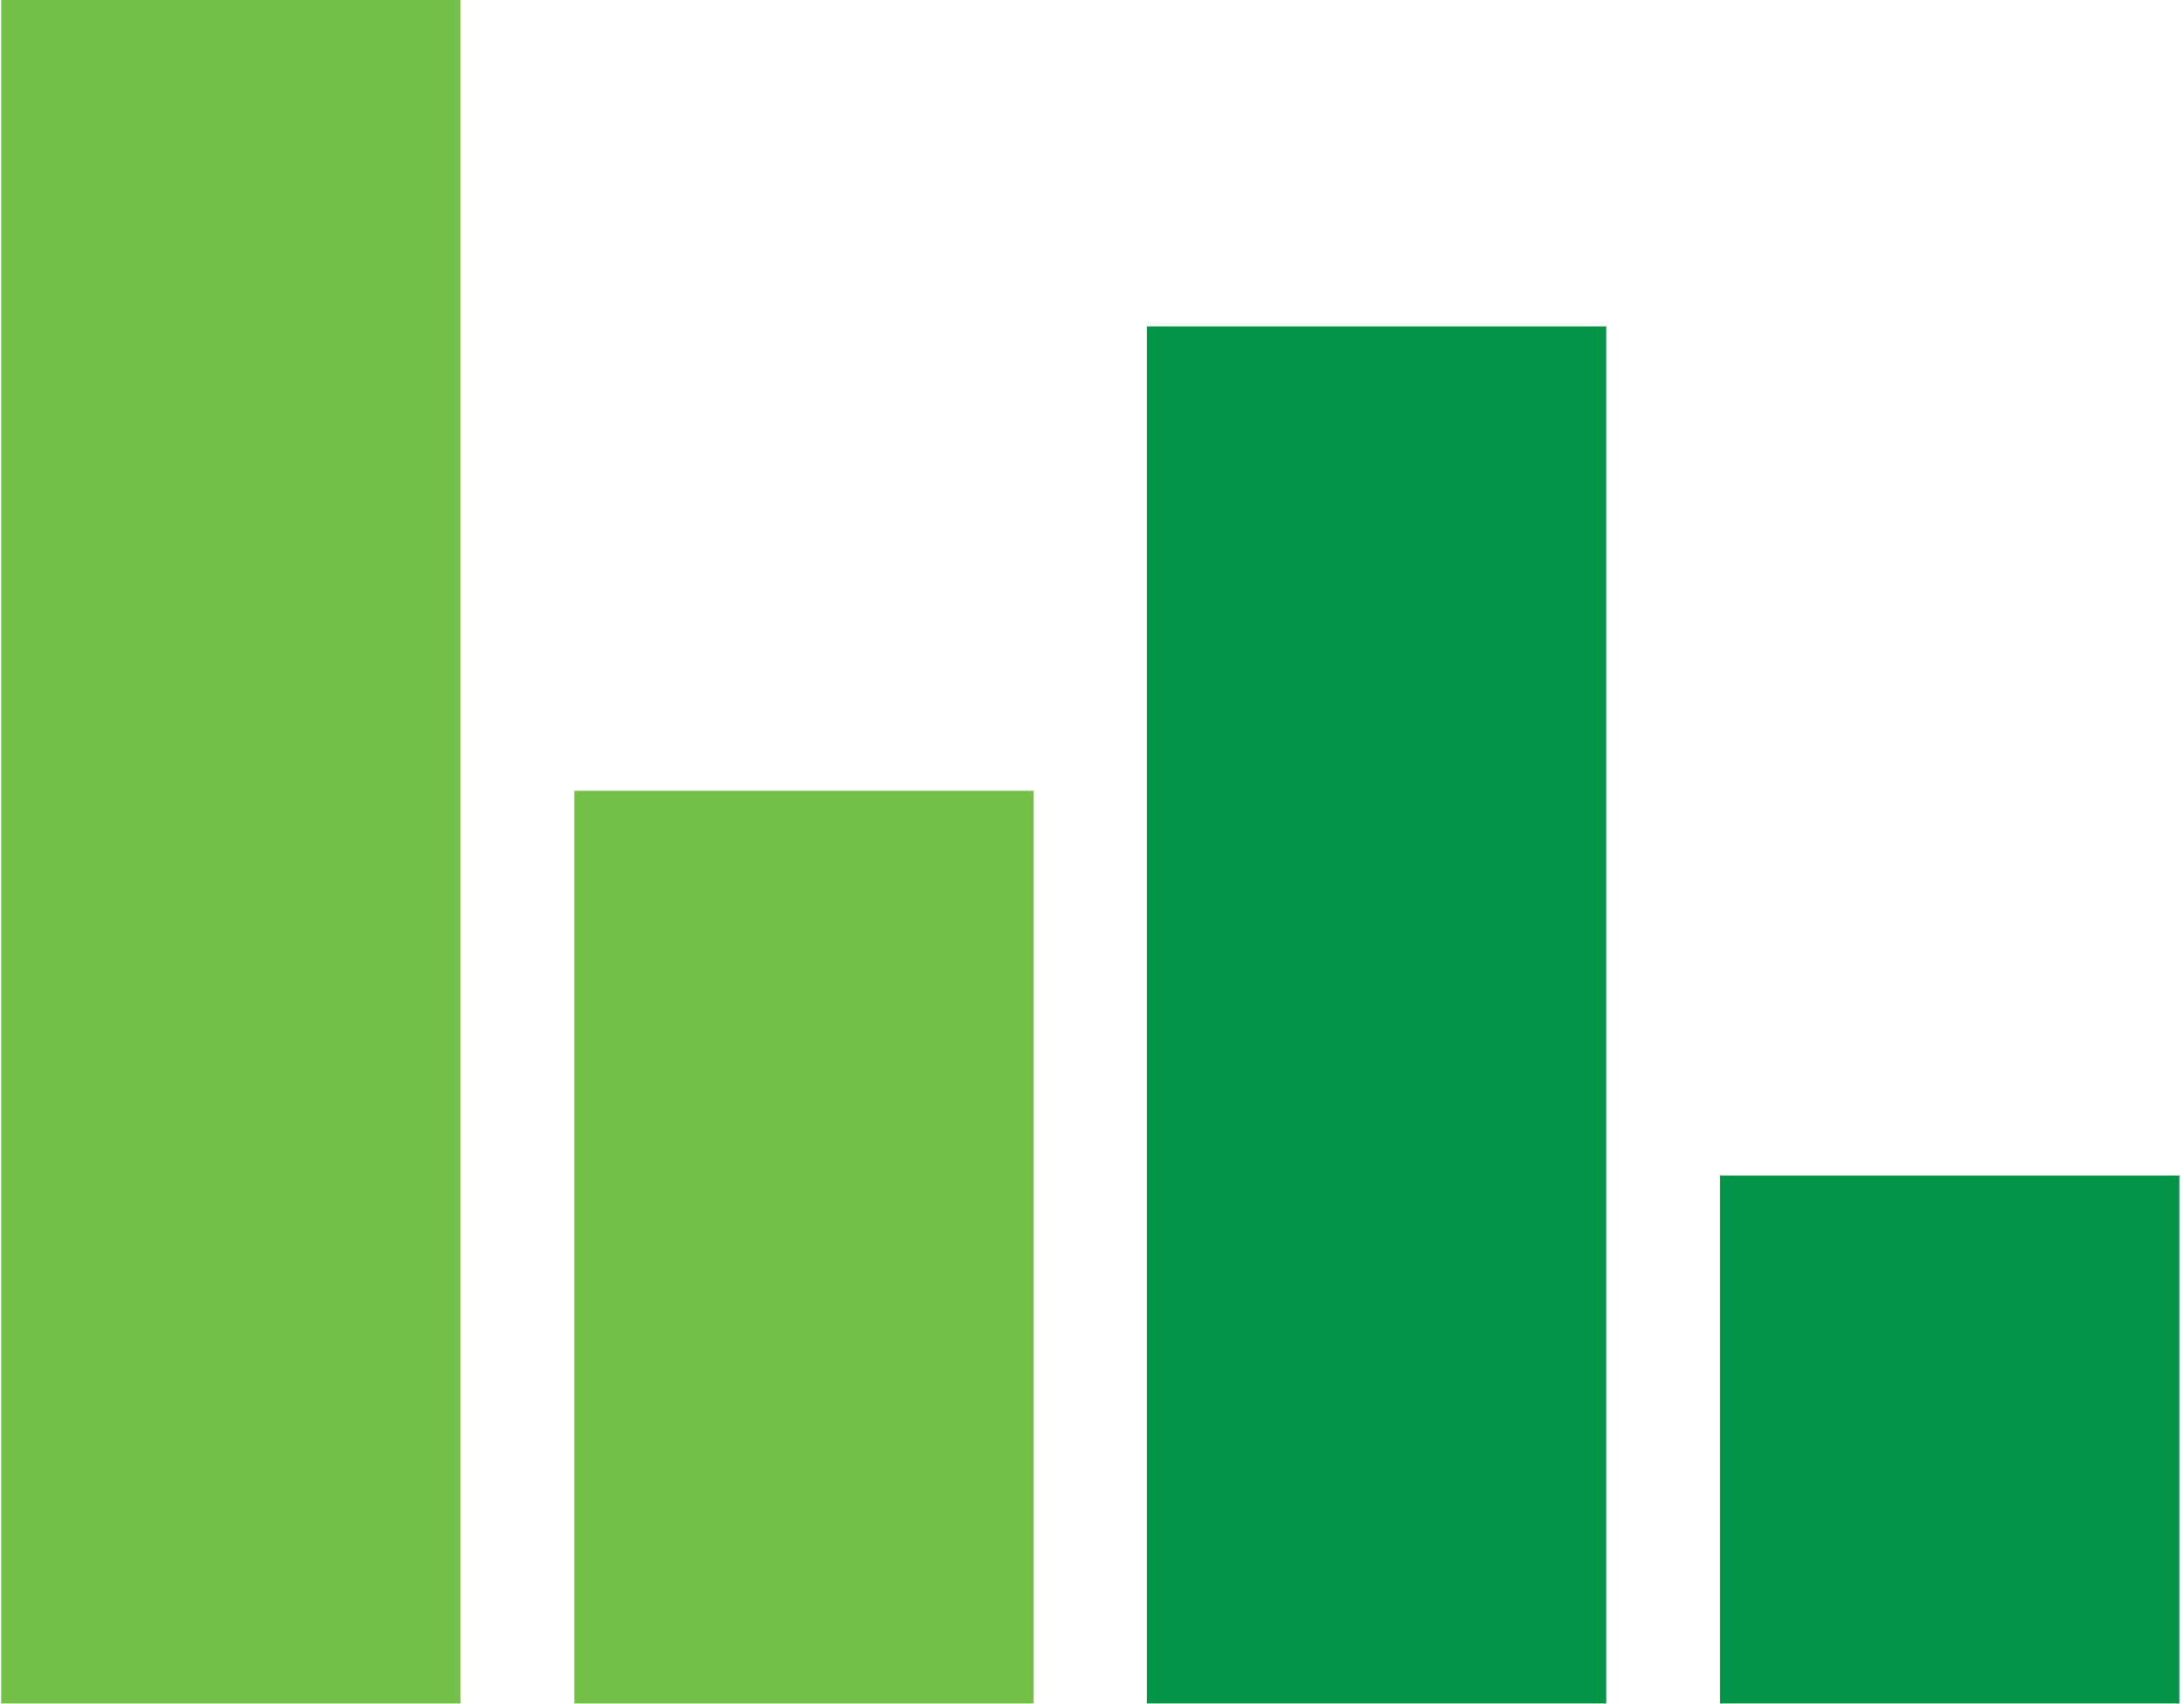 <svg width="378px" height="295px" viewBox="0 0 378 295" version="1.1" xmlns="http://www.w3.org/2000/svg" xmlns:xlink="http://www.w3.org/1999/xlink">
  <g id="Page-1" stroke="none" stroke-width="1" fill="none" fill-rule="evenodd">
    <g id="PRO743_IDE_Proof+Geist_Tools_LEDGERLINK" transform="translate(-140, 0)">
      <polygon id="Path" fill="#73C048" points="239.4 136.9 239.4 294.9 318.9 294.9 318.9 136.9"></polygon>
      <polygon id="Path" fill="#039447" points="338.5 56.5 338.5 294.9 418 294.9 418 56.5"></polygon>
      <polygon id="Path" fill="#73C048" points="140.2 0 140.2 294.9 219.7 294.9 219.7 0"></polygon>
      <polygon id="Path" fill="#039447" points="437.7 203.5 437.7 294.9 517.2 294.9 517.2 203.5"></polygon>
    </g>
  </g>
</svg>